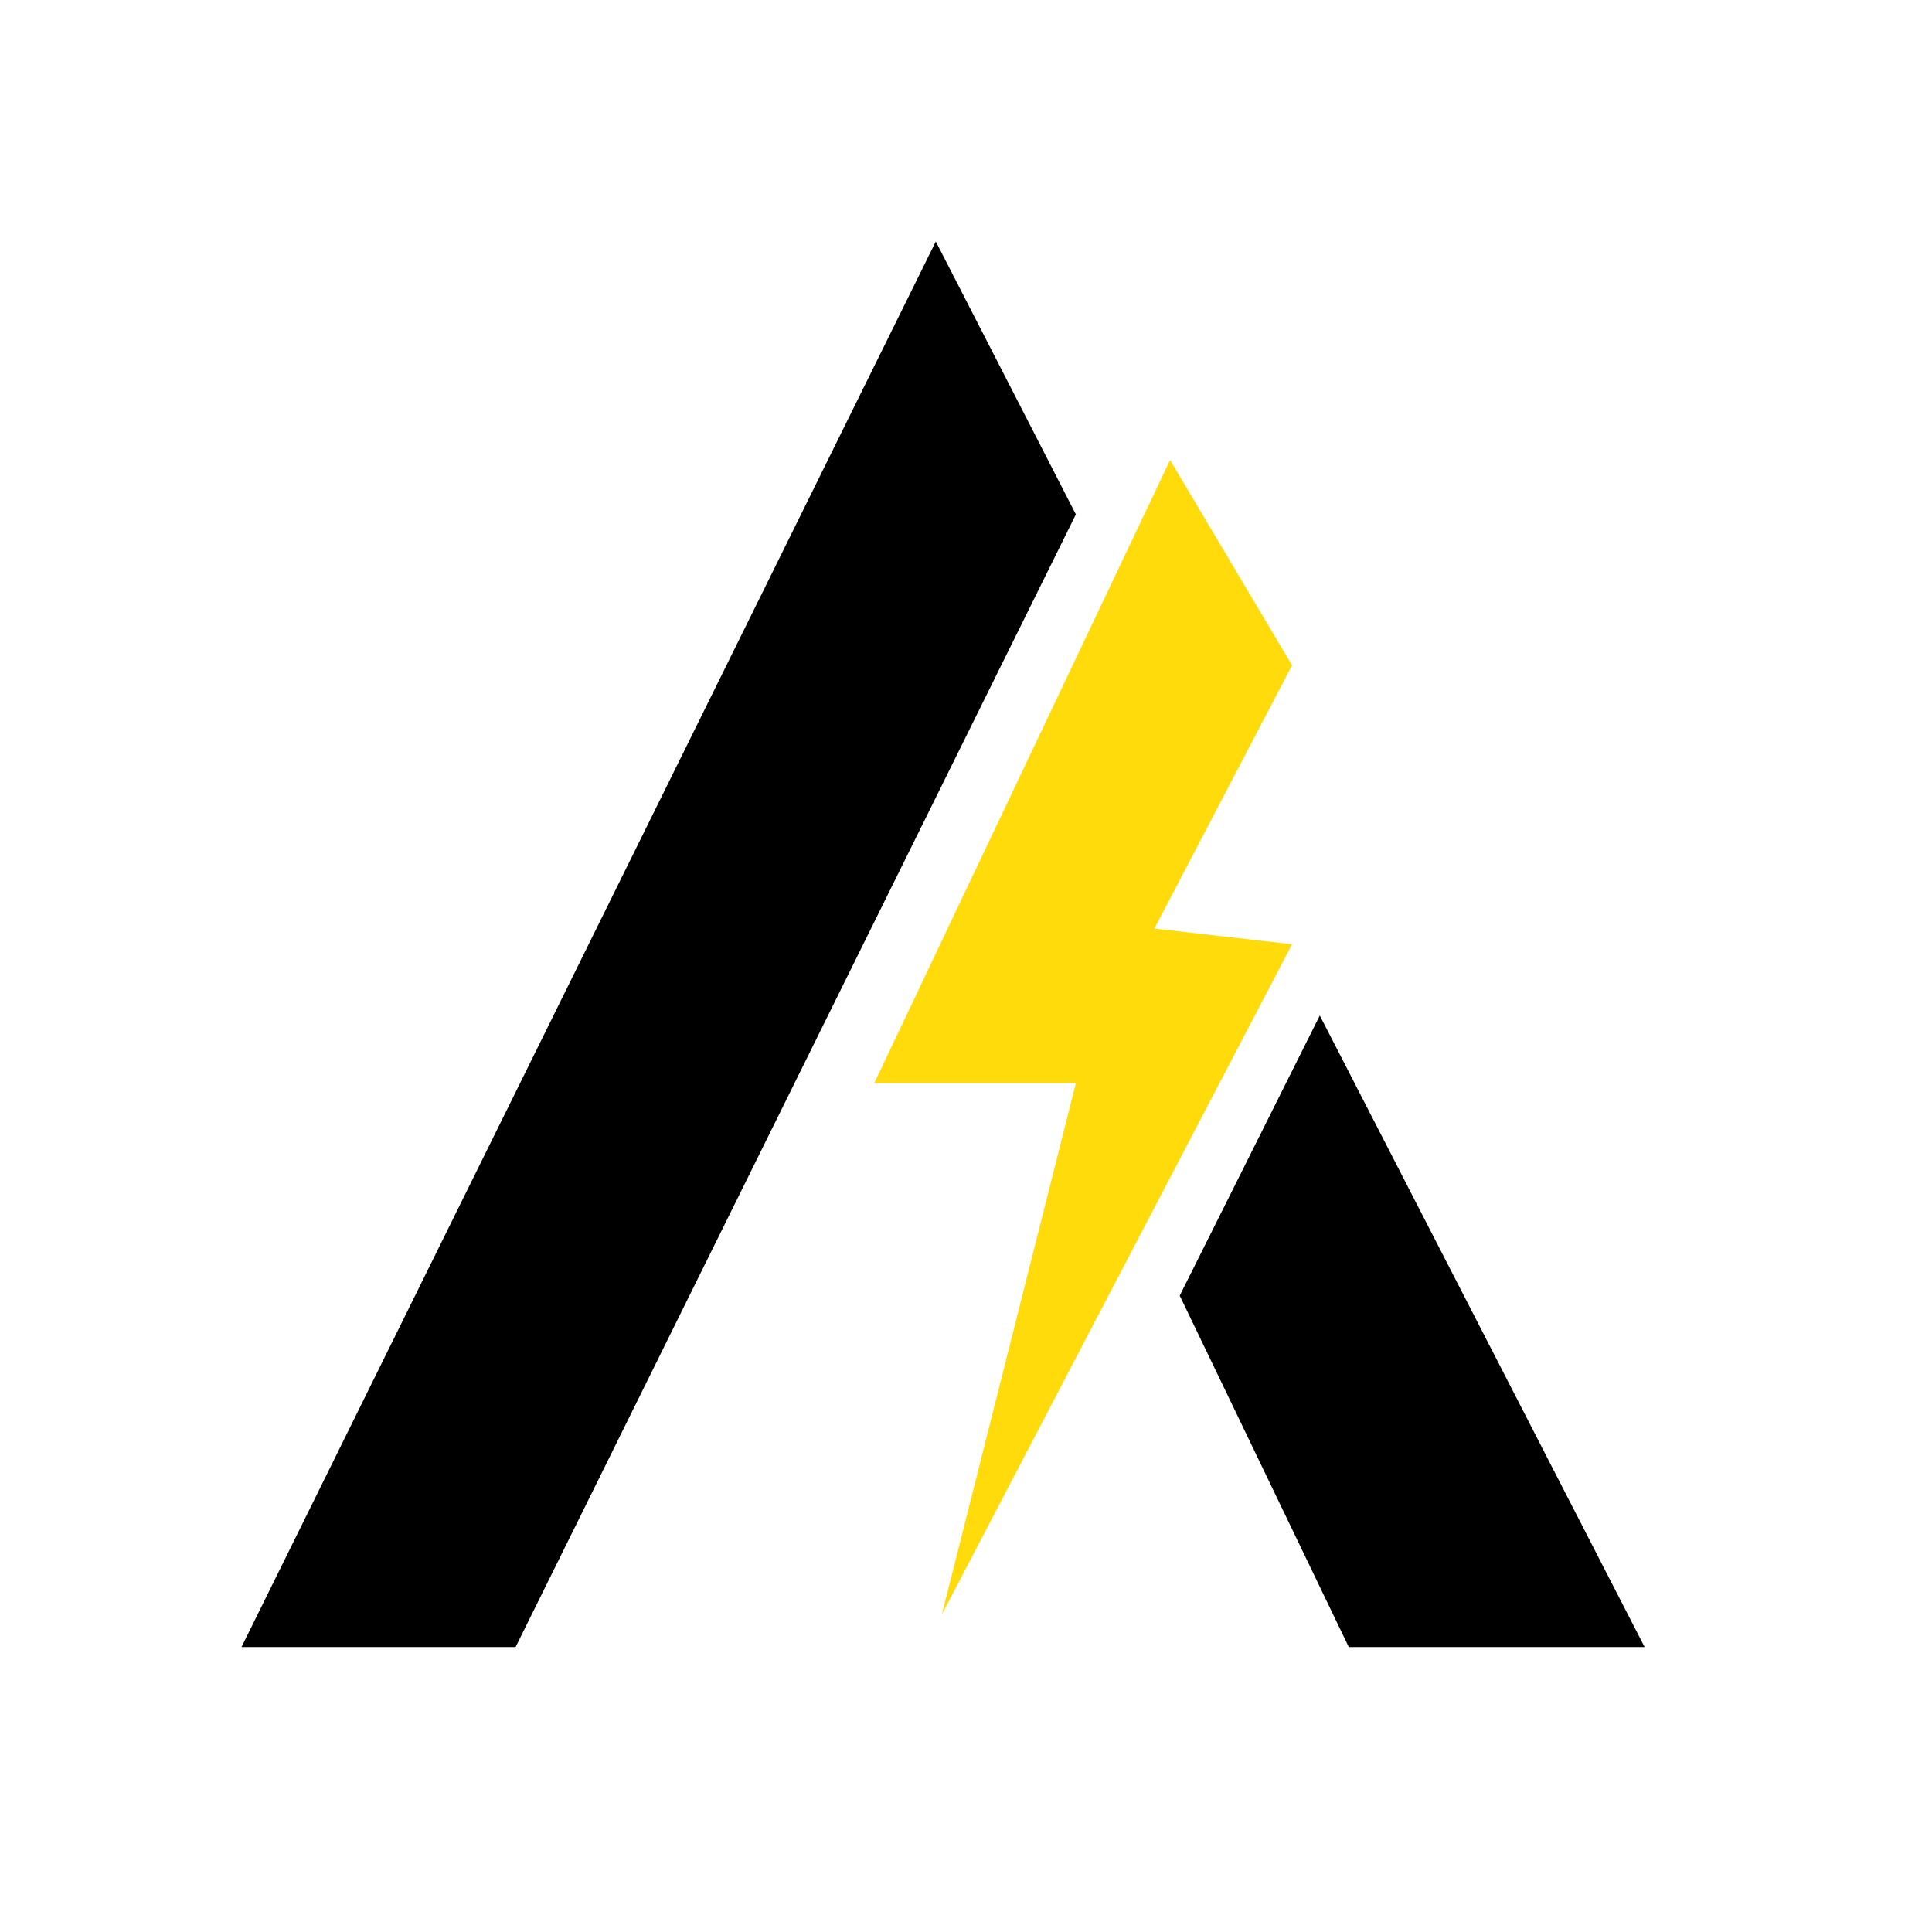 <svg xmlns="http://www.w3.org/2000/svg" fill="none" viewBox="0 0 16 16" height="16" width="16">
<path fill="black" d="M7.75 2L2 13.64H4.27L8.91 4.26L7.75 2Z"></path>
<path fill="#FFDB0C" d="M9.69 3.81L7.24 8.97H8.91L7.8 13.37L10.7 7.82L9.56 7.69L10.7 5.51L9.69 3.81Z"></path>
<path fill="black" d="M10.93 8.41L9.77 10.73L11.17 13.64H13.62L10.93 8.41Z"></path>
</svg>
